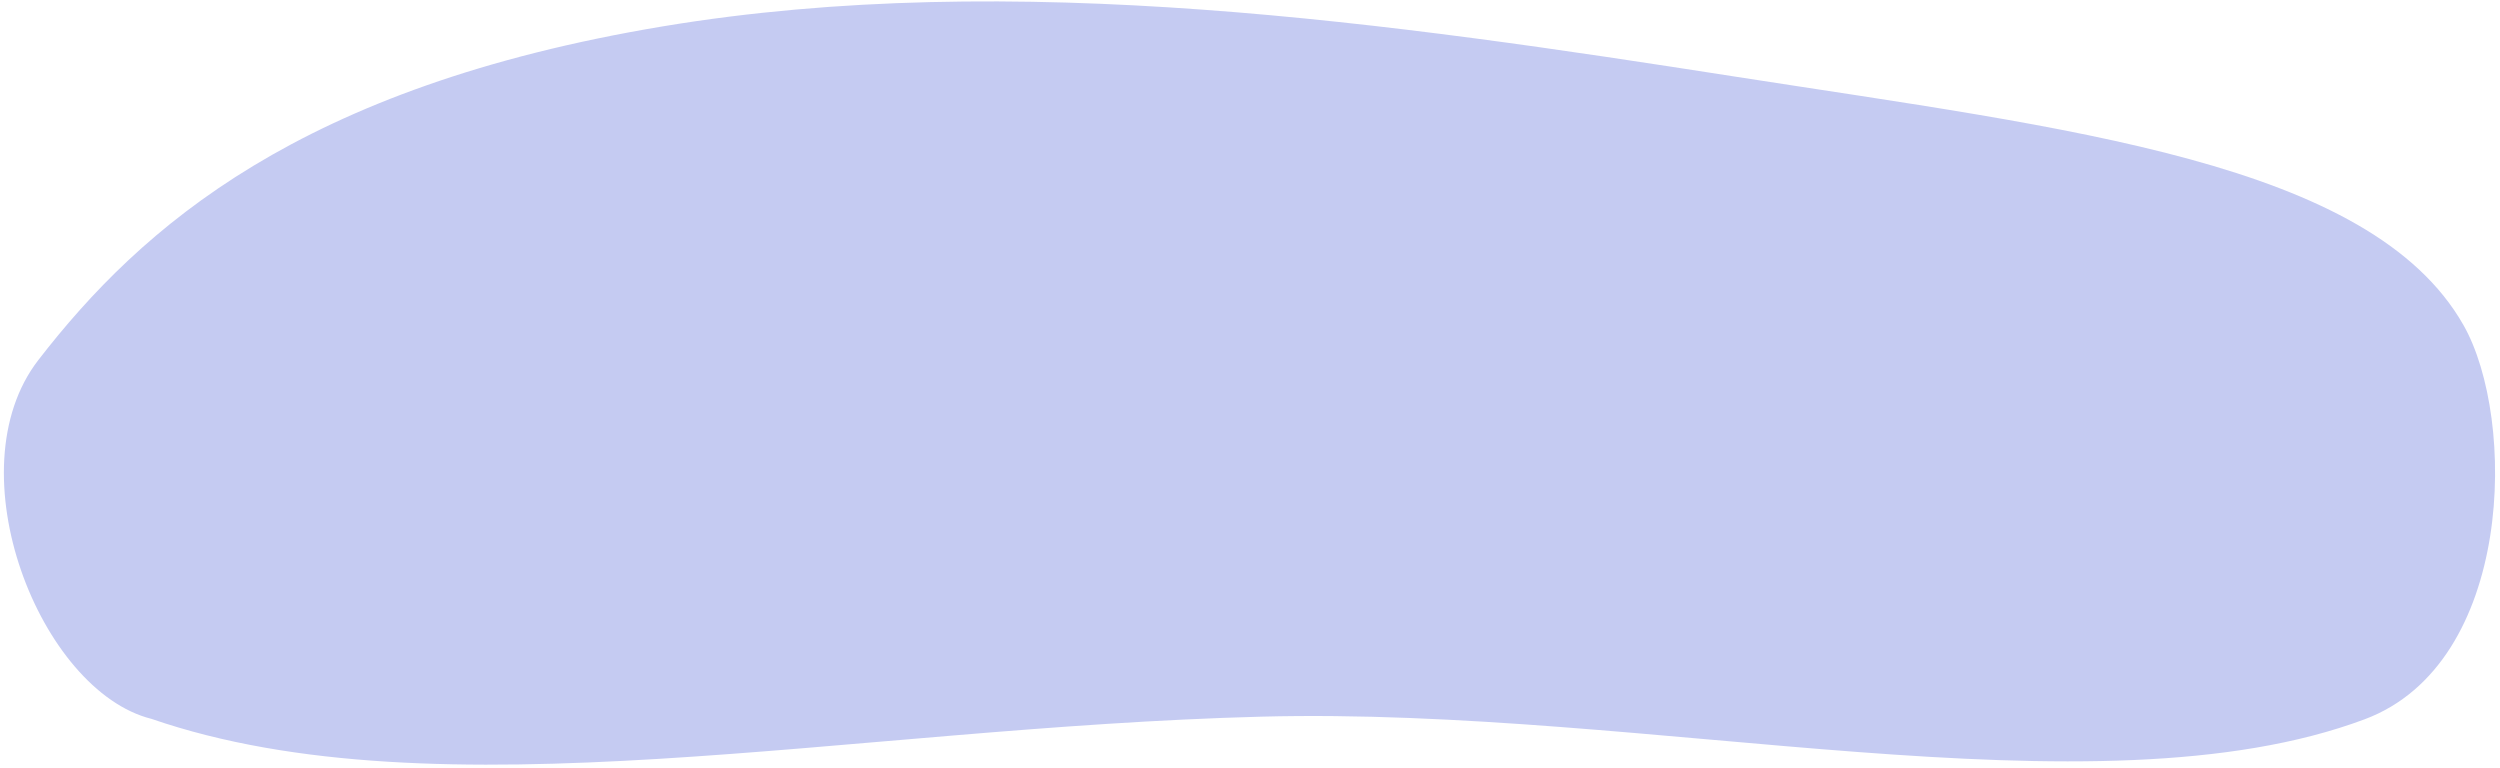 <?xml version="1.0" encoding="UTF-8"?> <svg xmlns="http://www.w3.org/2000/svg" width="179" height="55" viewBox="0 0 179 55" fill="none"> <path fill-rule="evenodd" clip-rule="evenodd" d="M90.308 51.313C60.657 52.09 31.369 58.543 10.845 51.471C2.884 49.483 -3.383 33.702 2.745 25.779C10.128 16.234 21.5 6.216 47.449 1.889C72.536 -2.294 99.807 1.674 124.35 5.503C148.121 9.212 169.725 11.596 176.375 23.26C180.215 29.994 180.003 47.499 169.314 51.499C149.977 58.735 118.215 50.581 90.308 51.313Z" fill="#C5CBF2"></path> </svg> 